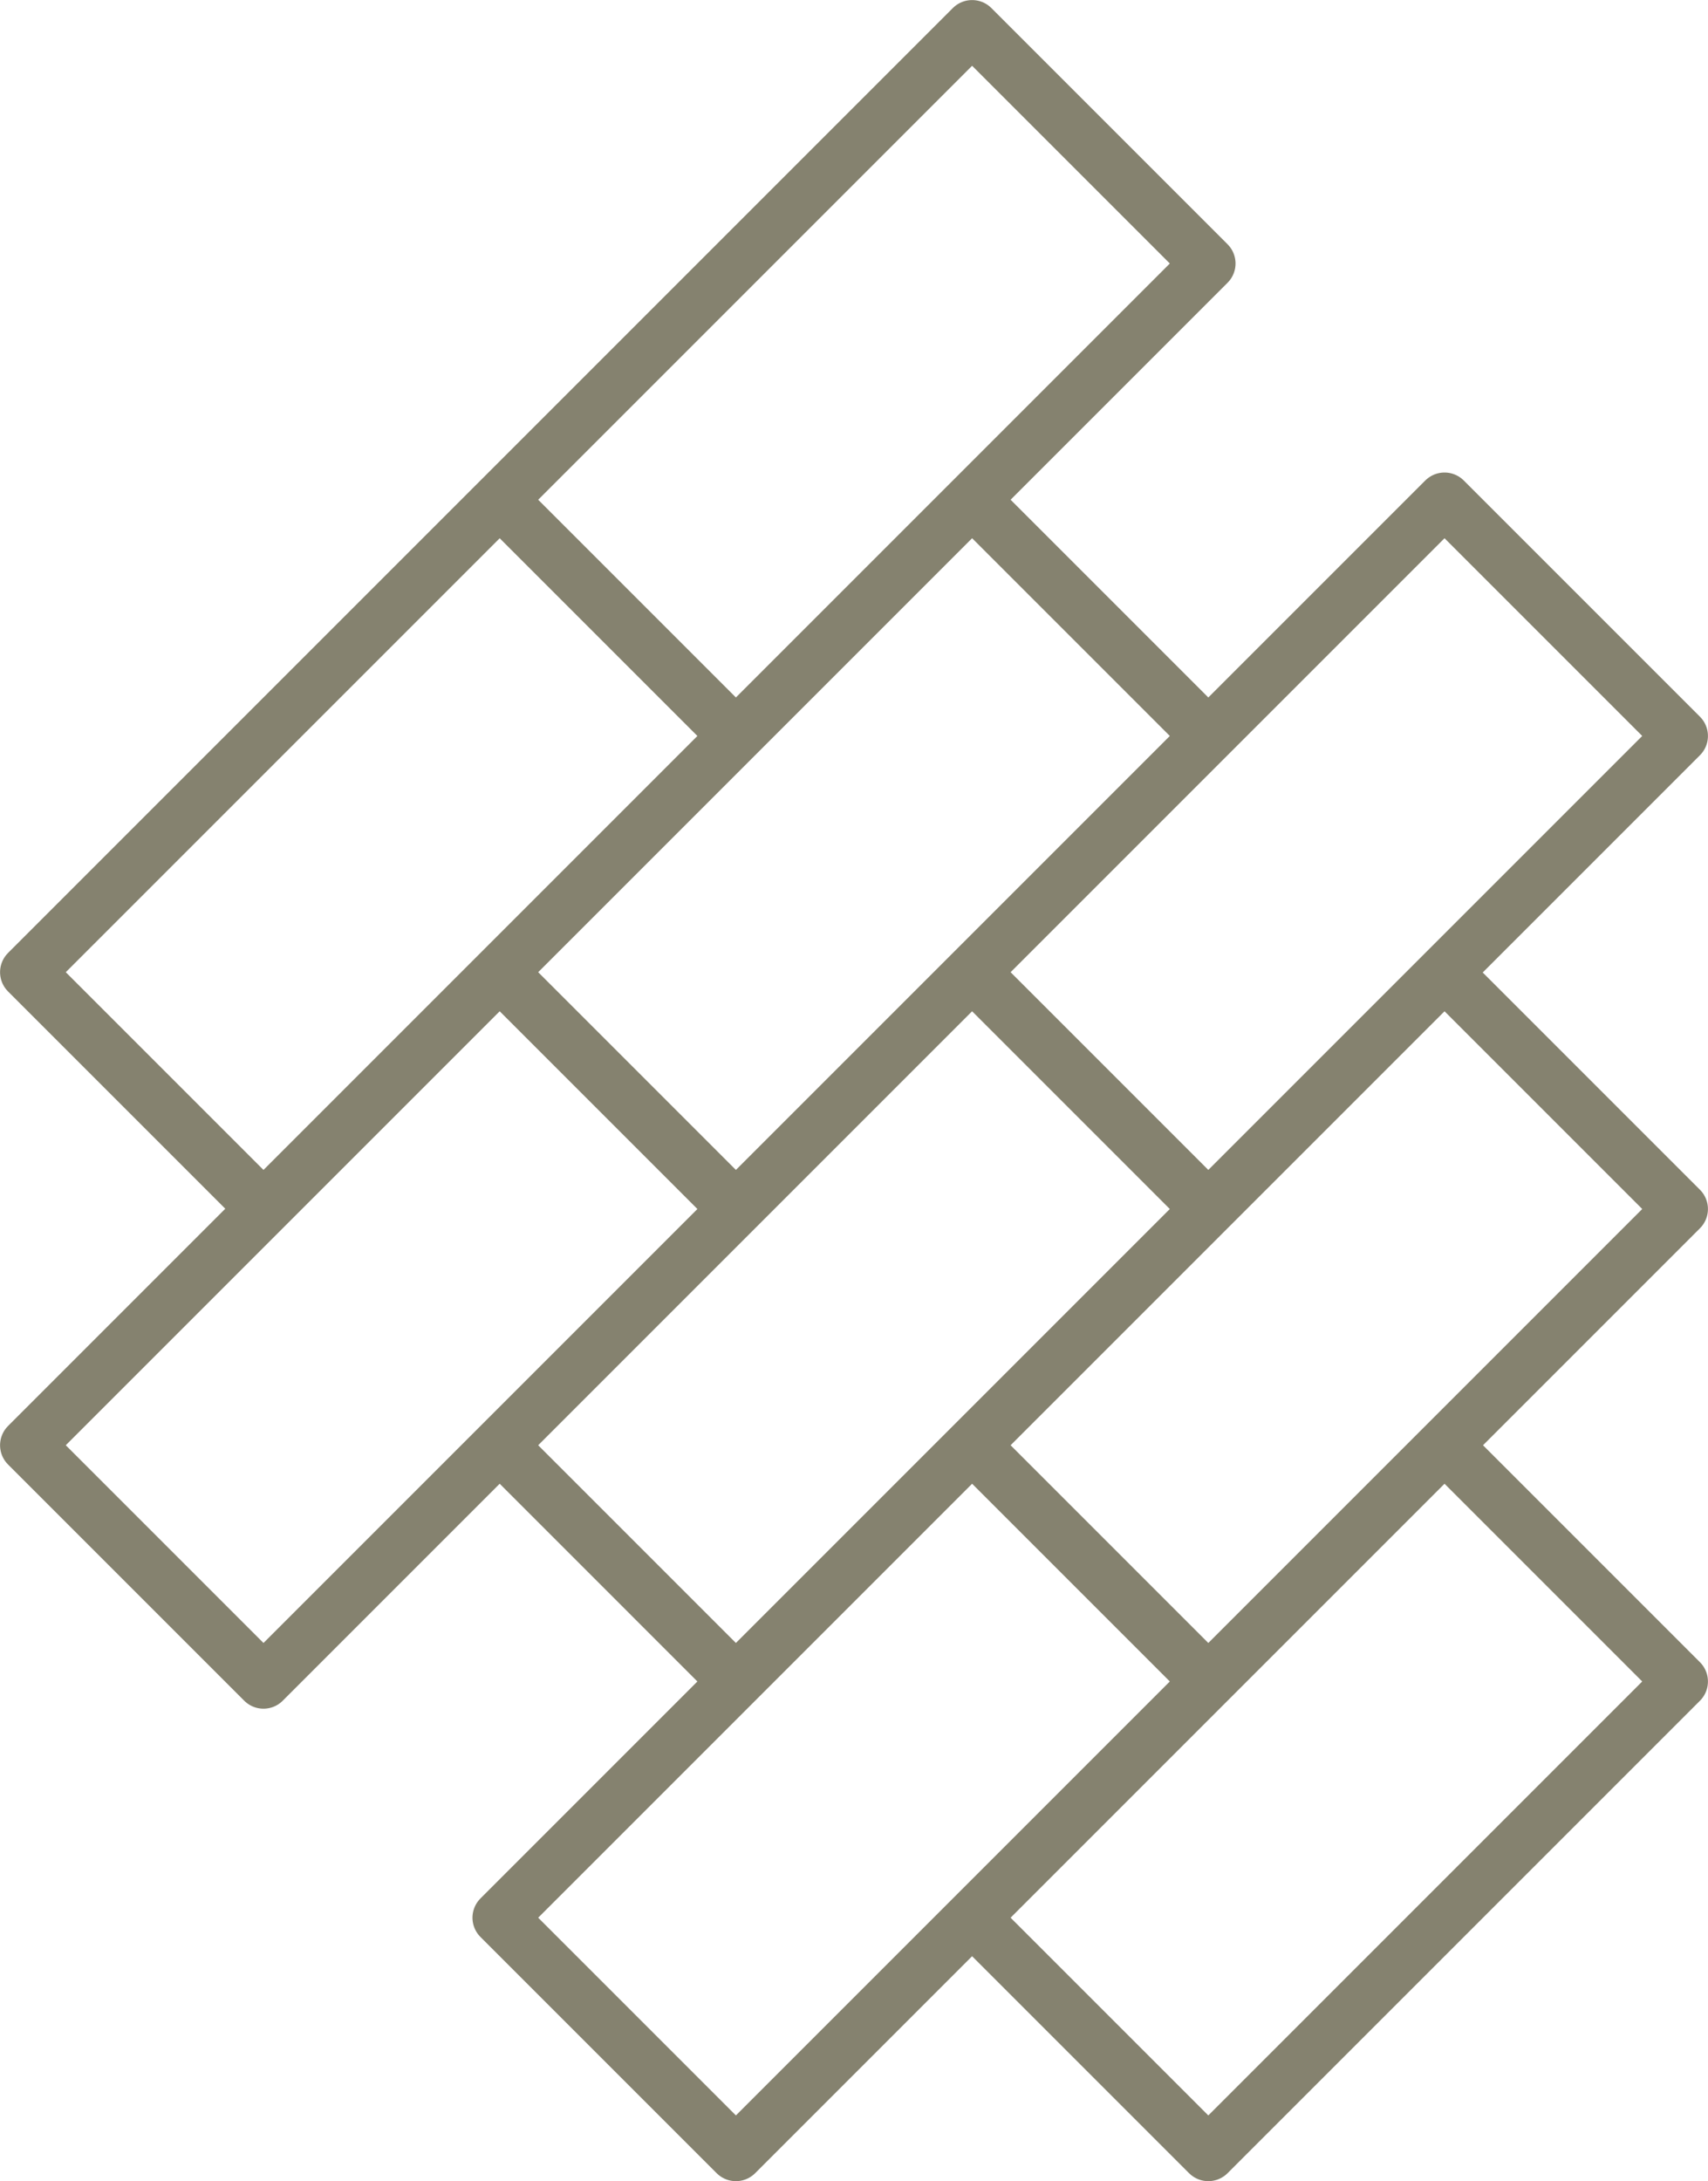 <?xml version="1.0" encoding="utf-8"?>
<!-- Generator: Adobe Illustrator 28.0.0, SVG Export Plug-In . SVG Version: 6.00 Build 0)  -->
<svg version="1.1" id="Layer_1" xmlns="http://www.w3.org/2000/svg" xmlns:xlink="http://www.w3.org/1999/xlink" x="0px" y="0px"
	 viewBox="0 0 29.43 37.58" style="enable-background:new 0 0 29.43 37.58;" xml:space="preserve">
<style type="text/css">
	.st0{fill:none;stroke:#85826F;stroke-width:0.938;stroke-linecap:round;stroke-linejoin:round;stroke-miterlimit:10;}
</style>
<path class="st0" d="M12.68,37.11l-4.07-4.07l8.14-8.14l4.07,4.07L12.68,37.11z M4.54,28.97L0.47,24.9l8.14-8.14l4.07,4.07
	L4.54,28.97z M20.82,28.97l-4.07-4.07l8.14-8.14l4.07,4.07L20.82,28.97z M12.68,20.82l-4.07-4.07l8.14-8.14l4.07,4.07L12.68,20.82z
	 M12.68,12.68L8.61,8.61l8.14-8.14l4.07,4.07L12.68,12.68z M20.82,20.82l-4.07-4.07l8.14-8.14l4.07,4.07L20.82,20.82z M12.68,28.97
	L8.61,24.9l8.14-8.14l4.07,4.07L12.68,28.97z M20.82,37.11l-4.07-4.07l8.14-8.14l4.07,4.07L20.82,37.11z M4.54,20.82l-4.07-4.07
	l8.14-8.14l4.07,4.07L4.54,20.82z"/>
</svg>

